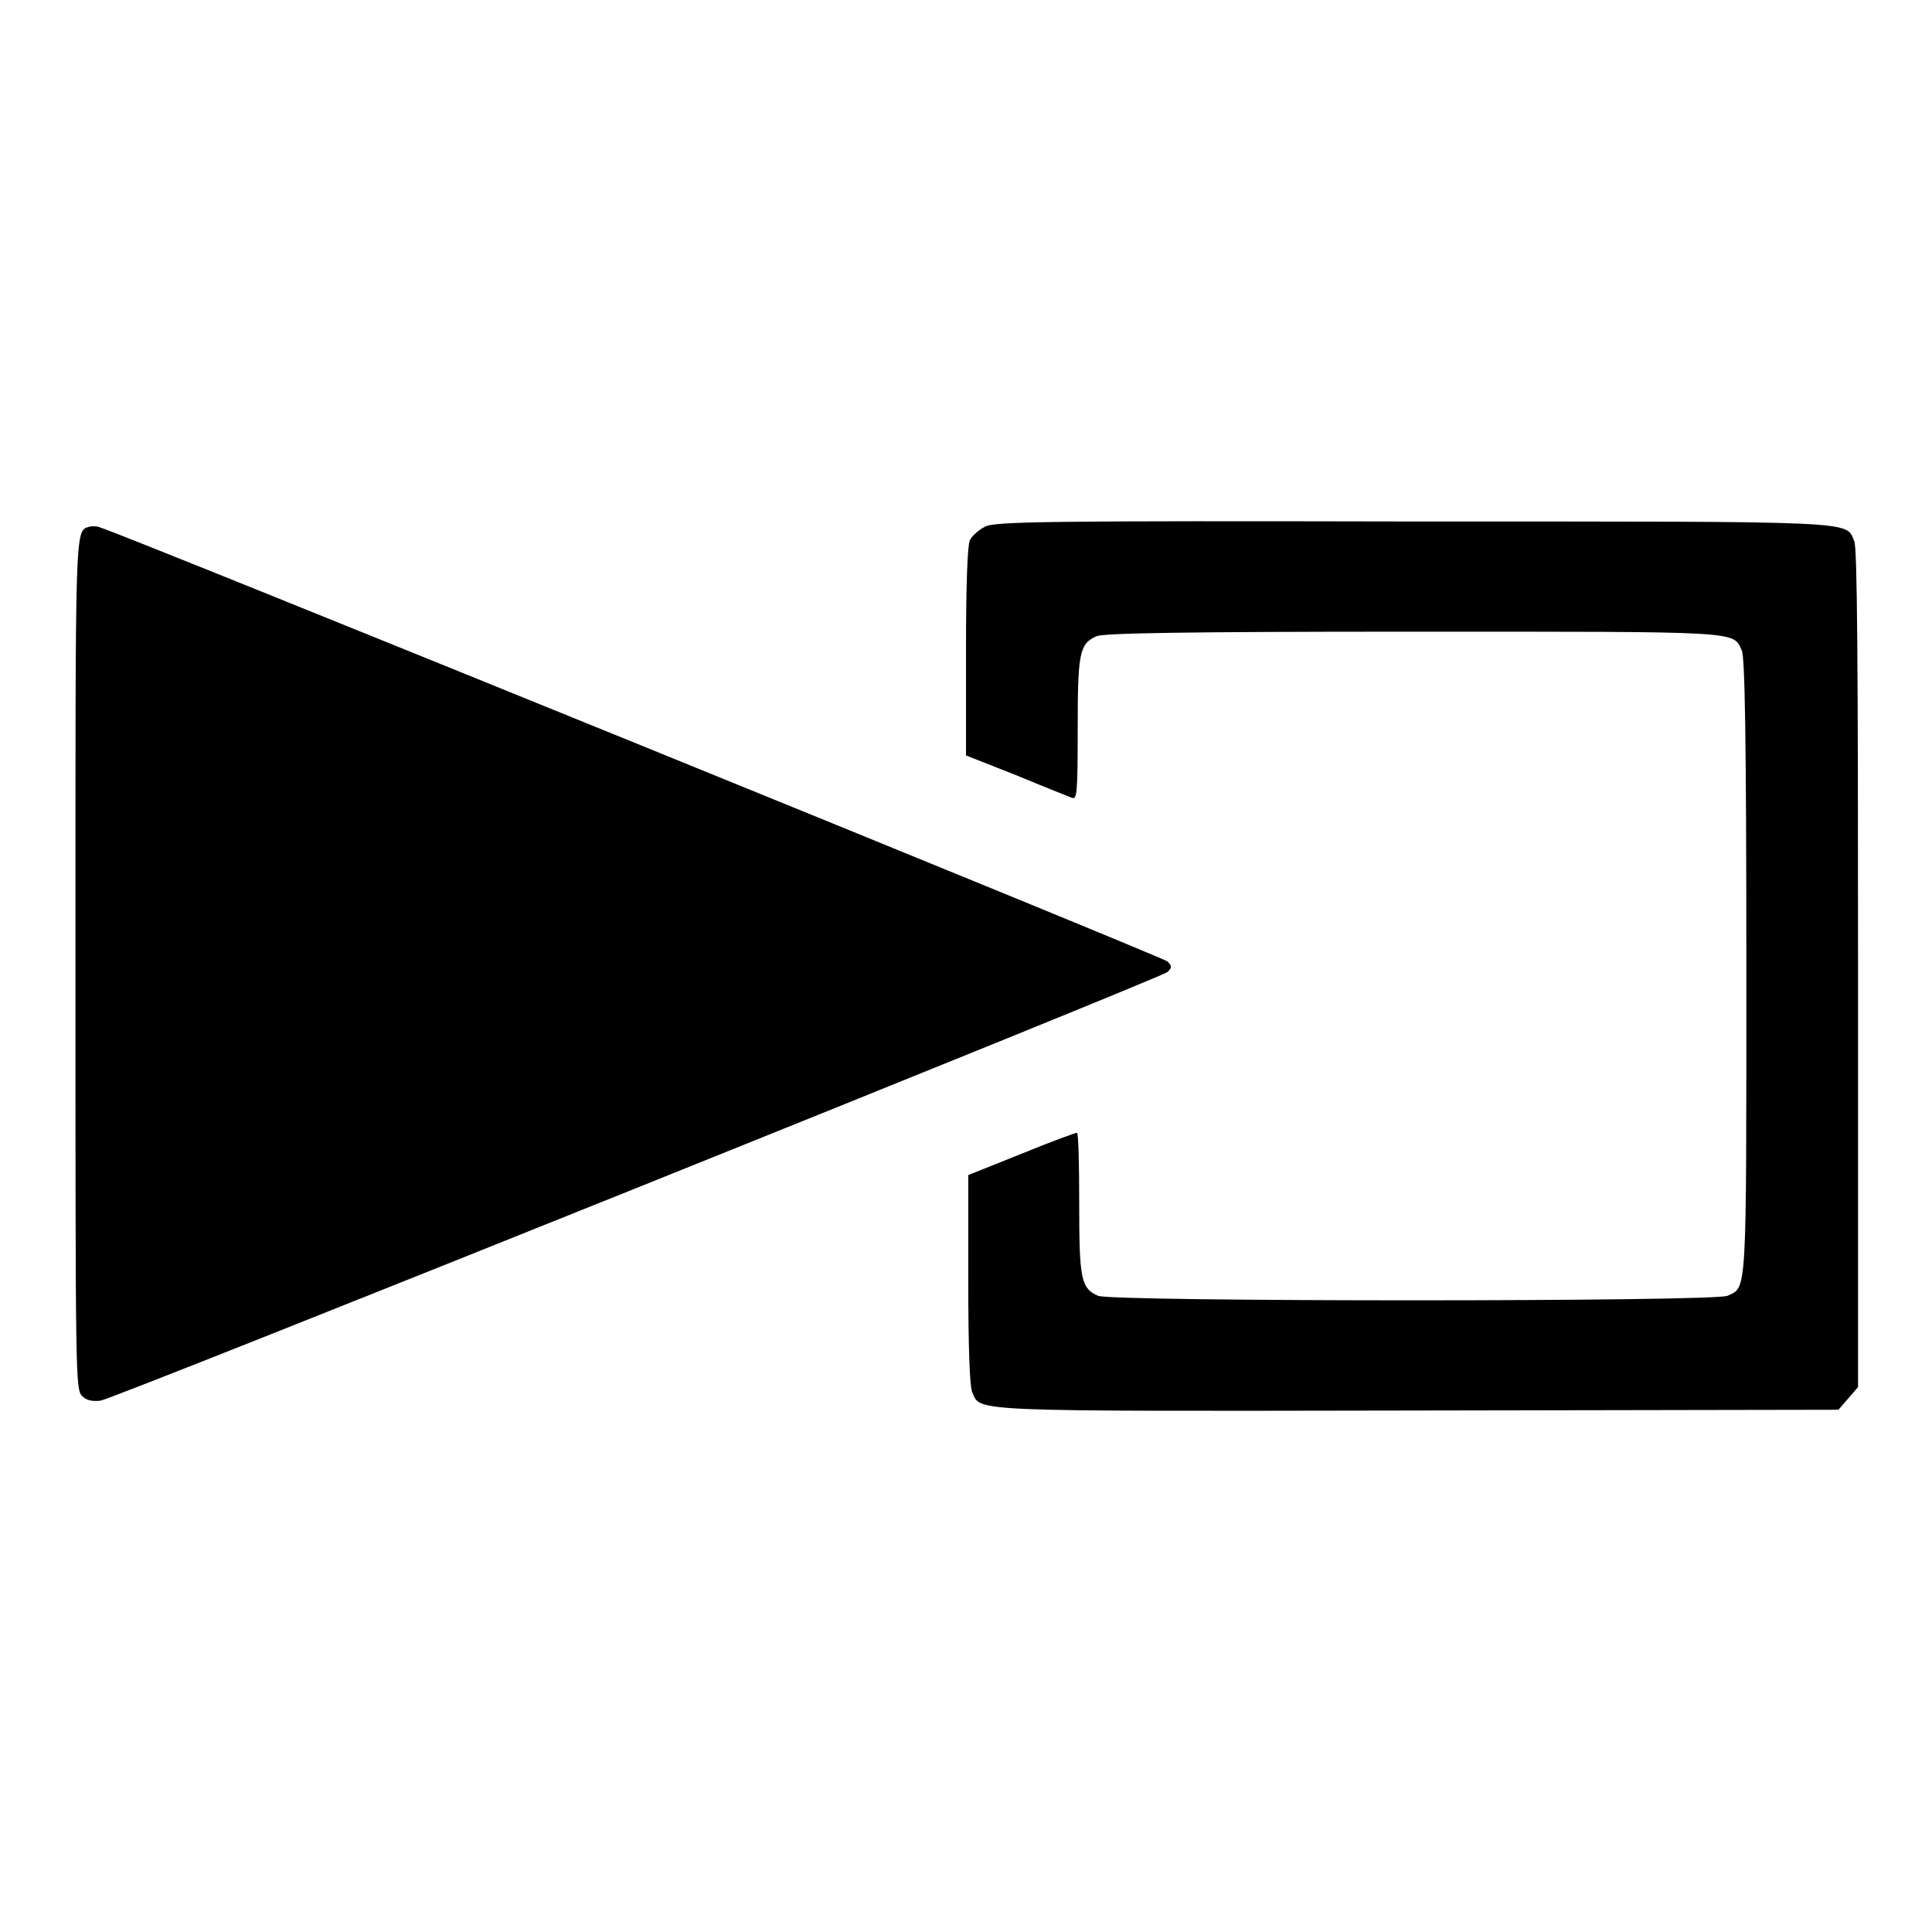 <?xml version="1.0" encoding="utf-8"?>
<!-- Svg Vector Icons : http://www.onlinewebfonts.com/icon -->
<!DOCTYPE svg PUBLIC "-//W3C//DTD SVG 1.1//EN" "http://www.w3.org/Graphics/SVG/1.1/DTD/svg11.dtd">
<svg version="1.1" xmlns="http://www.w3.org/2000/svg" xmlns:xlink="http://www.w3.org/1999/xlink" x="0px" y="0px" viewBox="0 0 256 256" enable-background="new 0 0 256 256" xml:space="preserve">
<g><g><g><path fill="#000000" d="M130.5,69.8c-0.8,0.4-1.7,1.2-2,1.8c-0.3,0.8-0.5,5.6-0.5,14.8v13.7l6.6,2.6c3.6,1.5,6.9,2.8,7.4,3c0.7,0.3,0.8-0.4,0.8-9c0-10.1,0.2-11.4,2.5-12.4c0.9-0.4,11.3-0.6,41.8-0.6c44.1,0,42.5-0.1,43.7,2.5c0.4,0.9,0.6,11.3,0.6,41.8c0,44.1,0.1,42.5-2.5,43.7c-1.7,0.8-81.7,0.8-83.4,0c-2.3-1-2.5-2.3-2.5-12.4c0-5.1-0.1-9.2-0.3-9.2c-0.2,0-3.5,1.2-7.4,2.8l-7,2.8v13.8c0,9.3,0.2,14.1,0.5,14.9c1.2,2.7-1.6,2.6,59.2,2.5l55.6-0.1l1.3-1.5l1.3-1.5v-55.5c0-40.5-0.1-55.8-0.5-56.6c-1.2-2.7,1.5-2.6-58.6-2.6C138.4,69,131.7,69.1,130.5,69.8z"/><path fill="#000000" d="M11.8,69.8c-1.9,0.6-1.8-0.6-1.8,58c0,55.3,0,56.3,0.9,57.2c0.6,0.6,1.4,0.7,2.4,0.6c2-0.3,140.5-56,141.4-56.8c0.6-0.6,0.6-0.8,0-1.4c-0.6-0.6-138.8-56.8-141.4-57.5C12.9,69.7,12.2,69.7,11.8,69.8z"/></g></g></g>
</svg>
